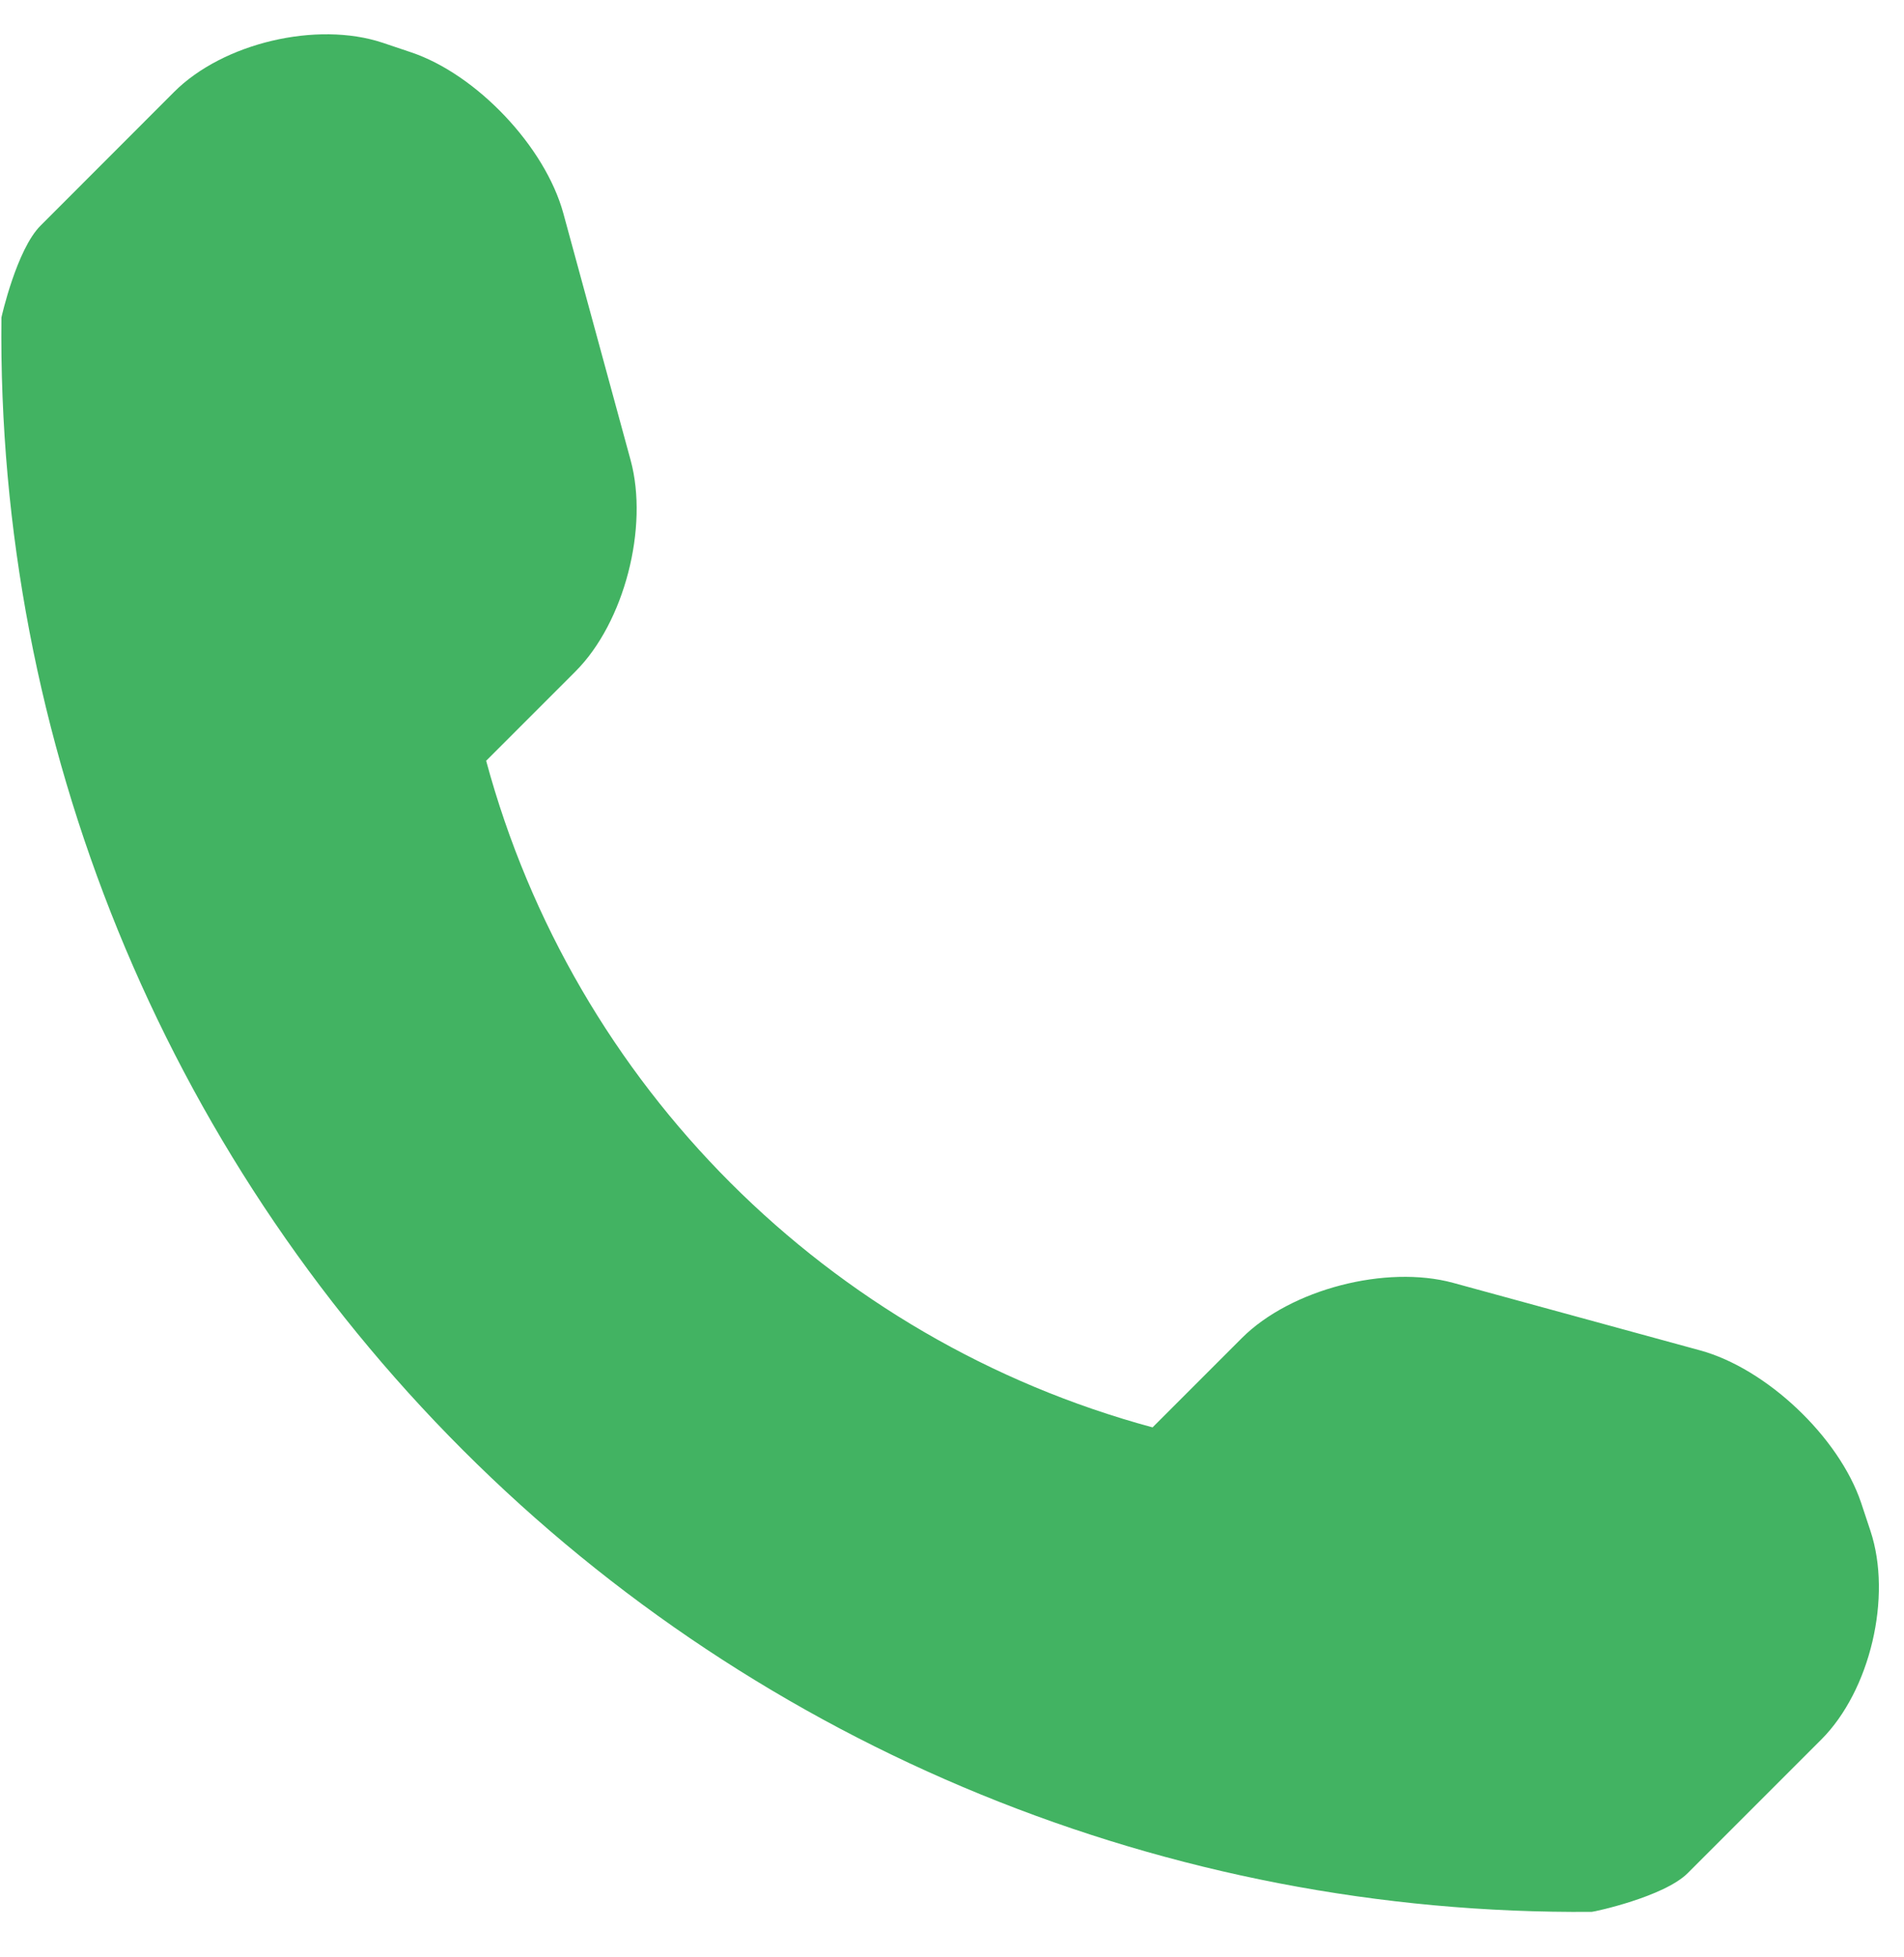 <?xml version="1.0" encoding="UTF-8"?> <svg xmlns="http://www.w3.org/2000/svg" width="36" height="37" viewBox="0 0 36 37" fill="none"> <path d="M35.366 28.94L35.189 28.407C34.77 27.164 33.399 25.866 32.139 25.525L27.475 24.25C26.21 23.906 24.406 24.369 23.48 25.294L21.792 26.982C15.658 25.325 10.848 20.514 9.192 14.381L10.88 12.693C11.806 11.768 12.268 9.966 11.924 8.701L10.652 4.035C10.308 2.772 9.009 1.401 7.767 0.987L7.235 0.808C5.991 0.394 4.217 0.812 3.292 1.738L0.767 4.265C0.315 4.714 0.027 5.997 0.027 6.002C-0.061 14.018 3.082 21.742 8.753 27.412C14.409 33.069 22.104 36.208 30.097 36.14C30.139 36.14 31.46 35.857 31.911 35.408L34.436 32.883C35.361 31.958 35.779 30.184 35.366 28.94Z" fill="#42B362"></path> </svg> 